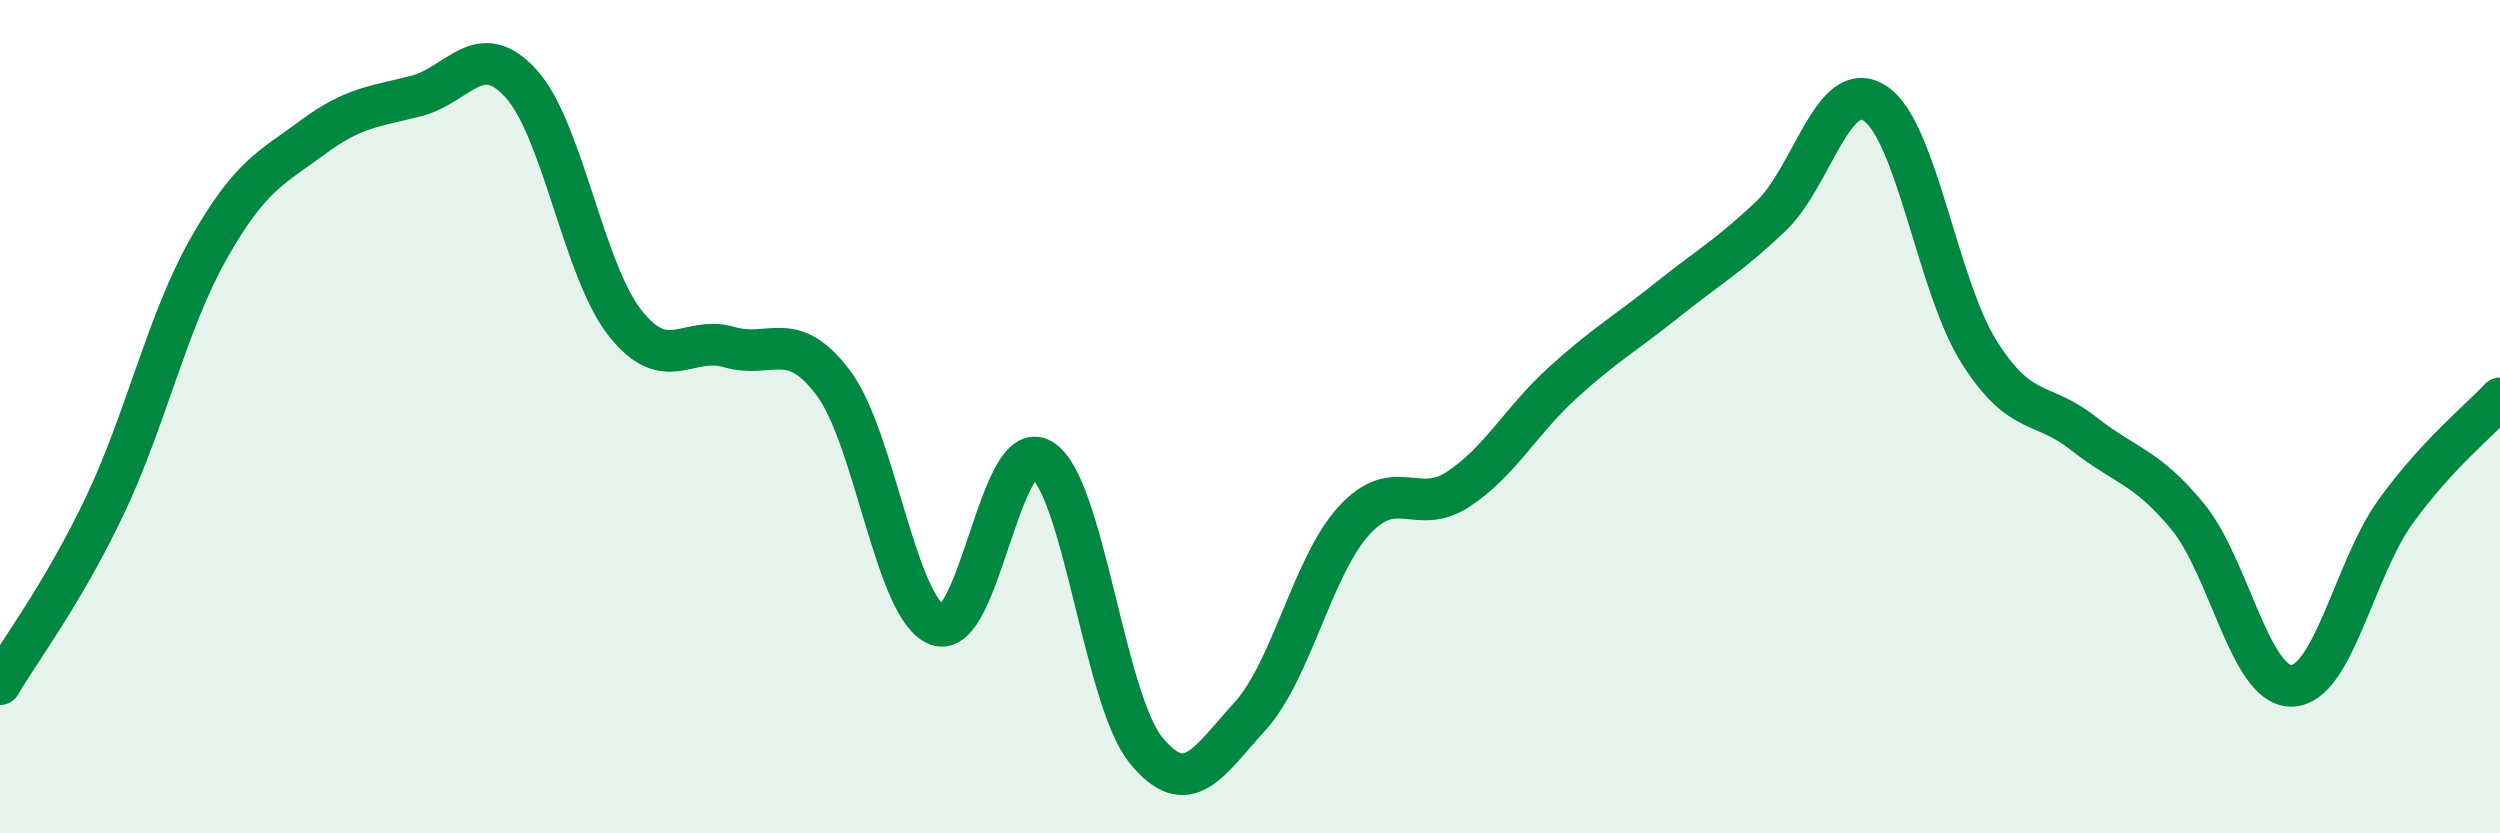 
    <svg width="60" height="20" viewBox="0 0 60 20" xmlns="http://www.w3.org/2000/svg">
      <path
        d="M 0,16.42 C 0.5,15.57 1.5,14.26 2.5,12.17 C 3.5,10.08 4,7.75 5,5.98 C 6,4.21 6.5,4.04 7.5,3.3 C 8.5,2.56 9,2.56 10,2.3 C 11,2.04 11.5,0.91 12.5,2 C 13.5,3.09 14,6.48 15,7.75 C 16,9.02 16.5,8.04 17.5,8.33 C 18.5,8.62 19,7.86 20,9.19 C 21,10.52 21.5,14.63 22.5,15 C 23.5,15.37 24,10.43 25,11.03 C 26,11.63 26.5,16.77 27.5,18 C 28.5,19.23 29,18.29 30,17.19 C 31,16.09 31.5,13.58 32.5,12.49 C 33.5,11.4 34,12.4 35,11.74 C 36,11.08 36.5,10.1 37.5,9.19 C 38.5,8.28 39,8.01 40,7.21 C 41,6.41 41.5,6.14 42.5,5.19 C 43.5,4.24 44,1.83 45,2.48 C 46,3.13 46.5,6.87 47.5,8.45 C 48.5,10.03 49,9.61 50,10.4 C 51,11.19 51.5,11.18 52.5,12.39 C 53.5,13.6 54,16.48 55,16.46 C 56,16.44 56.5,13.65 57.5,12.27 C 58.5,10.89 59.5,10.1 60,9.56L60 20L0 20Z"
        fill="#008740"
        opacity="0.1"
        stroke-linecap="round"
        stroke-linejoin="round"
      />
      <path
        d="M 0,16.42 C 0.5,15.57 1.5,14.26 2.5,12.17 C 3.5,10.08 4,7.75 5,5.98 C 6,4.21 6.5,4.04 7.5,3.3 C 8.5,2.56 9,2.56 10,2.3 C 11,2.04 11.5,0.91 12.5,2 C 13.5,3.09 14,6.48 15,7.75 C 16,9.02 16.5,8.04 17.5,8.33 C 18.5,8.62 19,7.86 20,9.19 C 21,10.52 21.5,14.63 22.5,15 C 23.5,15.37 24,10.43 25,11.03 C 26,11.63 26.5,16.77 27.5,18 C 28.5,19.23 29,18.29 30,17.19 C 31,16.09 31.5,13.58 32.5,12.49 C 33.5,11.4 34,12.4 35,11.74 C 36,11.08 36.5,10.1 37.5,9.19 C 38.5,8.28 39,8.01 40,7.21 C 41,6.41 41.5,6.14 42.5,5.19 C 43.5,4.24 44,1.83 45,2.48 C 46,3.13 46.5,6.87 47.5,8.45 C 48.5,10.03 49,9.61 50,10.4 C 51,11.19 51.5,11.18 52.5,12.39 C 53.5,13.6 54,16.48 55,16.46 C 56,16.44 56.5,13.65 57.5,12.27 C 58.5,10.89 59.5,10.1 60,9.56"
        stroke="#008740"
        stroke-width="1"
        fill="none"
        stroke-linecap="round"
        stroke-linejoin="round"
      />
    </svg>
  